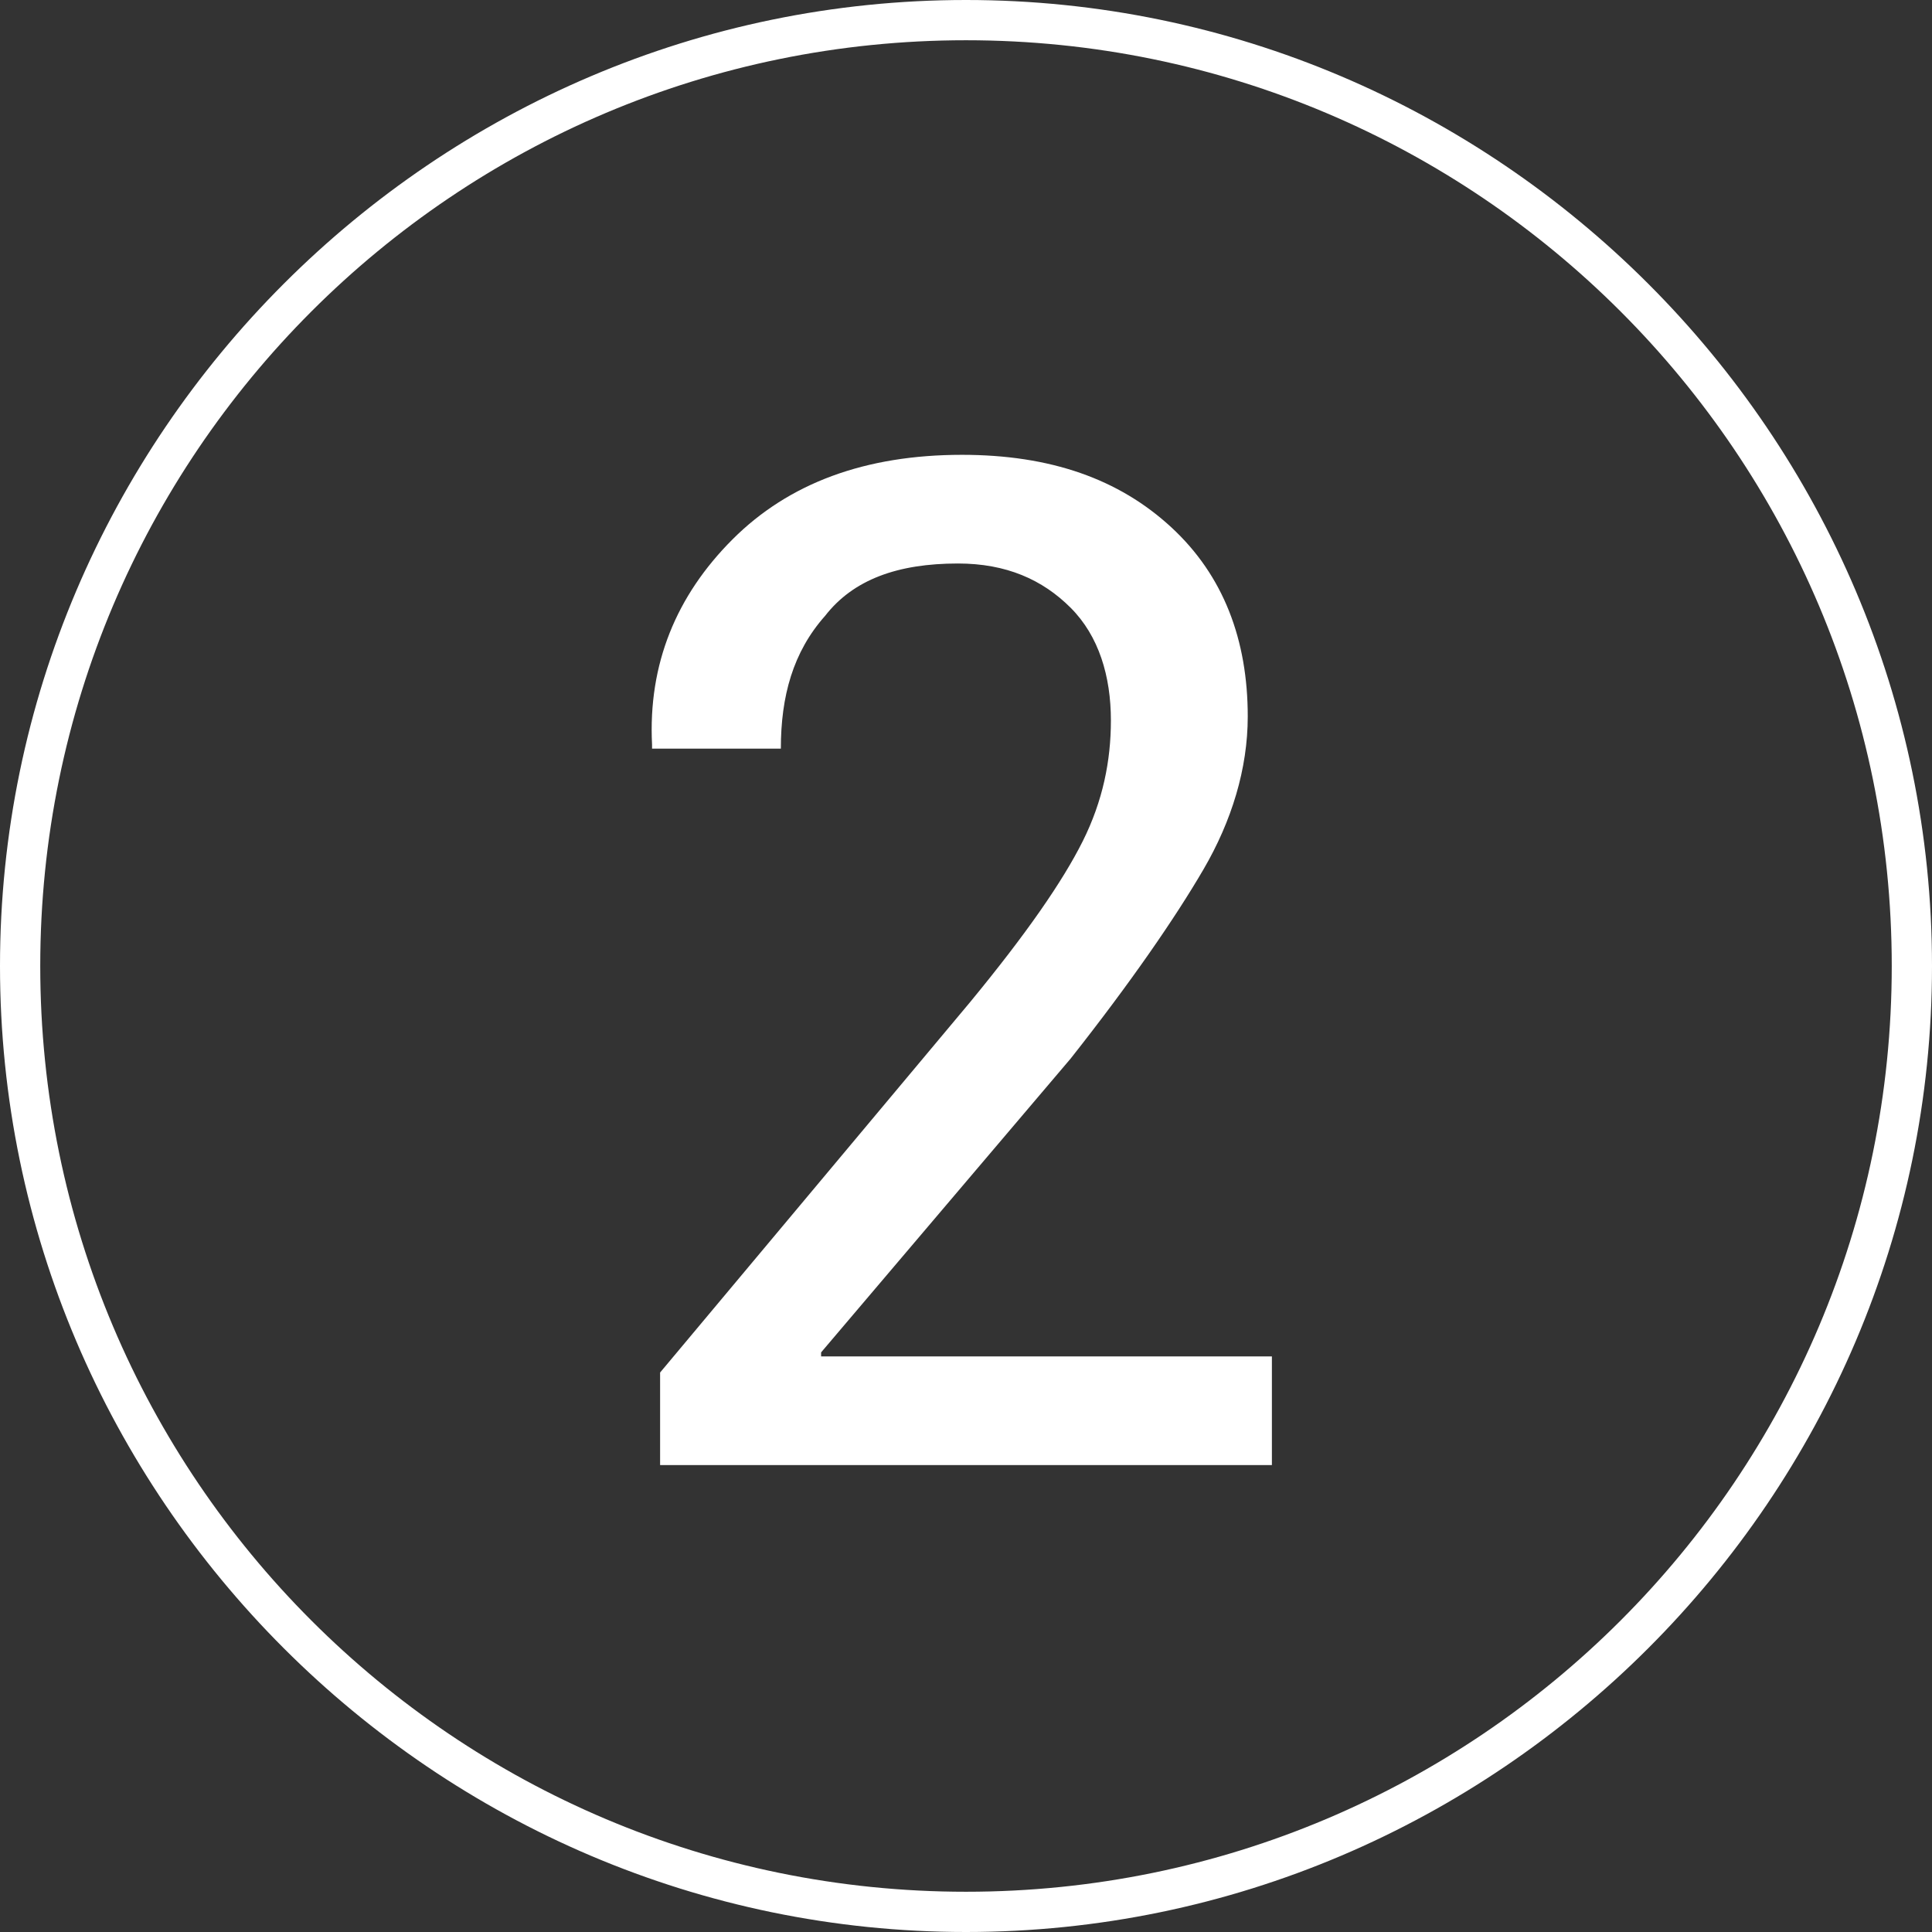 <?xml version="1.0" encoding="UTF-8"?> <!-- Generator: Adobe Illustrator 21.0.0, SVG Export Plug-In . SVG Version: 6.00 Build 0) --> <svg xmlns:sketch="http://www.bohemiancoding.com/sketch/ns" xmlns="http://www.w3.org/2000/svg" xmlns:xlink="http://www.w3.org/1999/xlink" id="Layer_1" x="0px" y="0px" viewBox="0 0 48 48" style="enable-background:new 0 0 48 48;" xml:space="preserve"><rect x="0" y="0" width="48" height="48" fill="#333333" stroke="none"/> <style type="text/css"> .st0{fill:#FFFFFF;} </style> <title>Group 35</title> <desc>Created with Sketch.</desc> <path class="st0" d="M24,0C10.8,0,0,10.8,0,24c0,13.2,10.8,24,24,24s24-10.8,24-24C48,10.8,37.2,0,24,0z M24,47C11.3,47,1,36.7,1,24 C1,11.3,11.3,1,24,1s23,10.3,23,23C47,36.7,36.7,47,24,47z"></path> <g> <path class="st0" d="M31.7,36.4H16.4v-2.3l7.7-9.2c1.4-1.7,2.3-3,2.8-4c0.5-1,0.7-2,0.7-3c0-1.1-0.3-2.1-1-2.8 c-0.7-0.7-1.6-1.1-2.8-1.1c-1.5,0-2.6,0.4-3.3,1.3c-0.8,0.9-1.1,2-1.1,3.3h-3.2l0-0.1c-0.1-2,0.6-3.7,2-5.1 c1.4-1.4,3.3-2.1,5.7-2.1c2.2,0,3.9,0.6,5.2,1.8c1.3,1.2,1.9,2.8,1.9,4.7c0,1.3-0.4,2.6-1.1,3.8c-0.7,1.2-1.8,2.8-3.3,4.7l-6.2,7.3 l0,0.1h11.2V36.4z"></path> </g> </svg> 